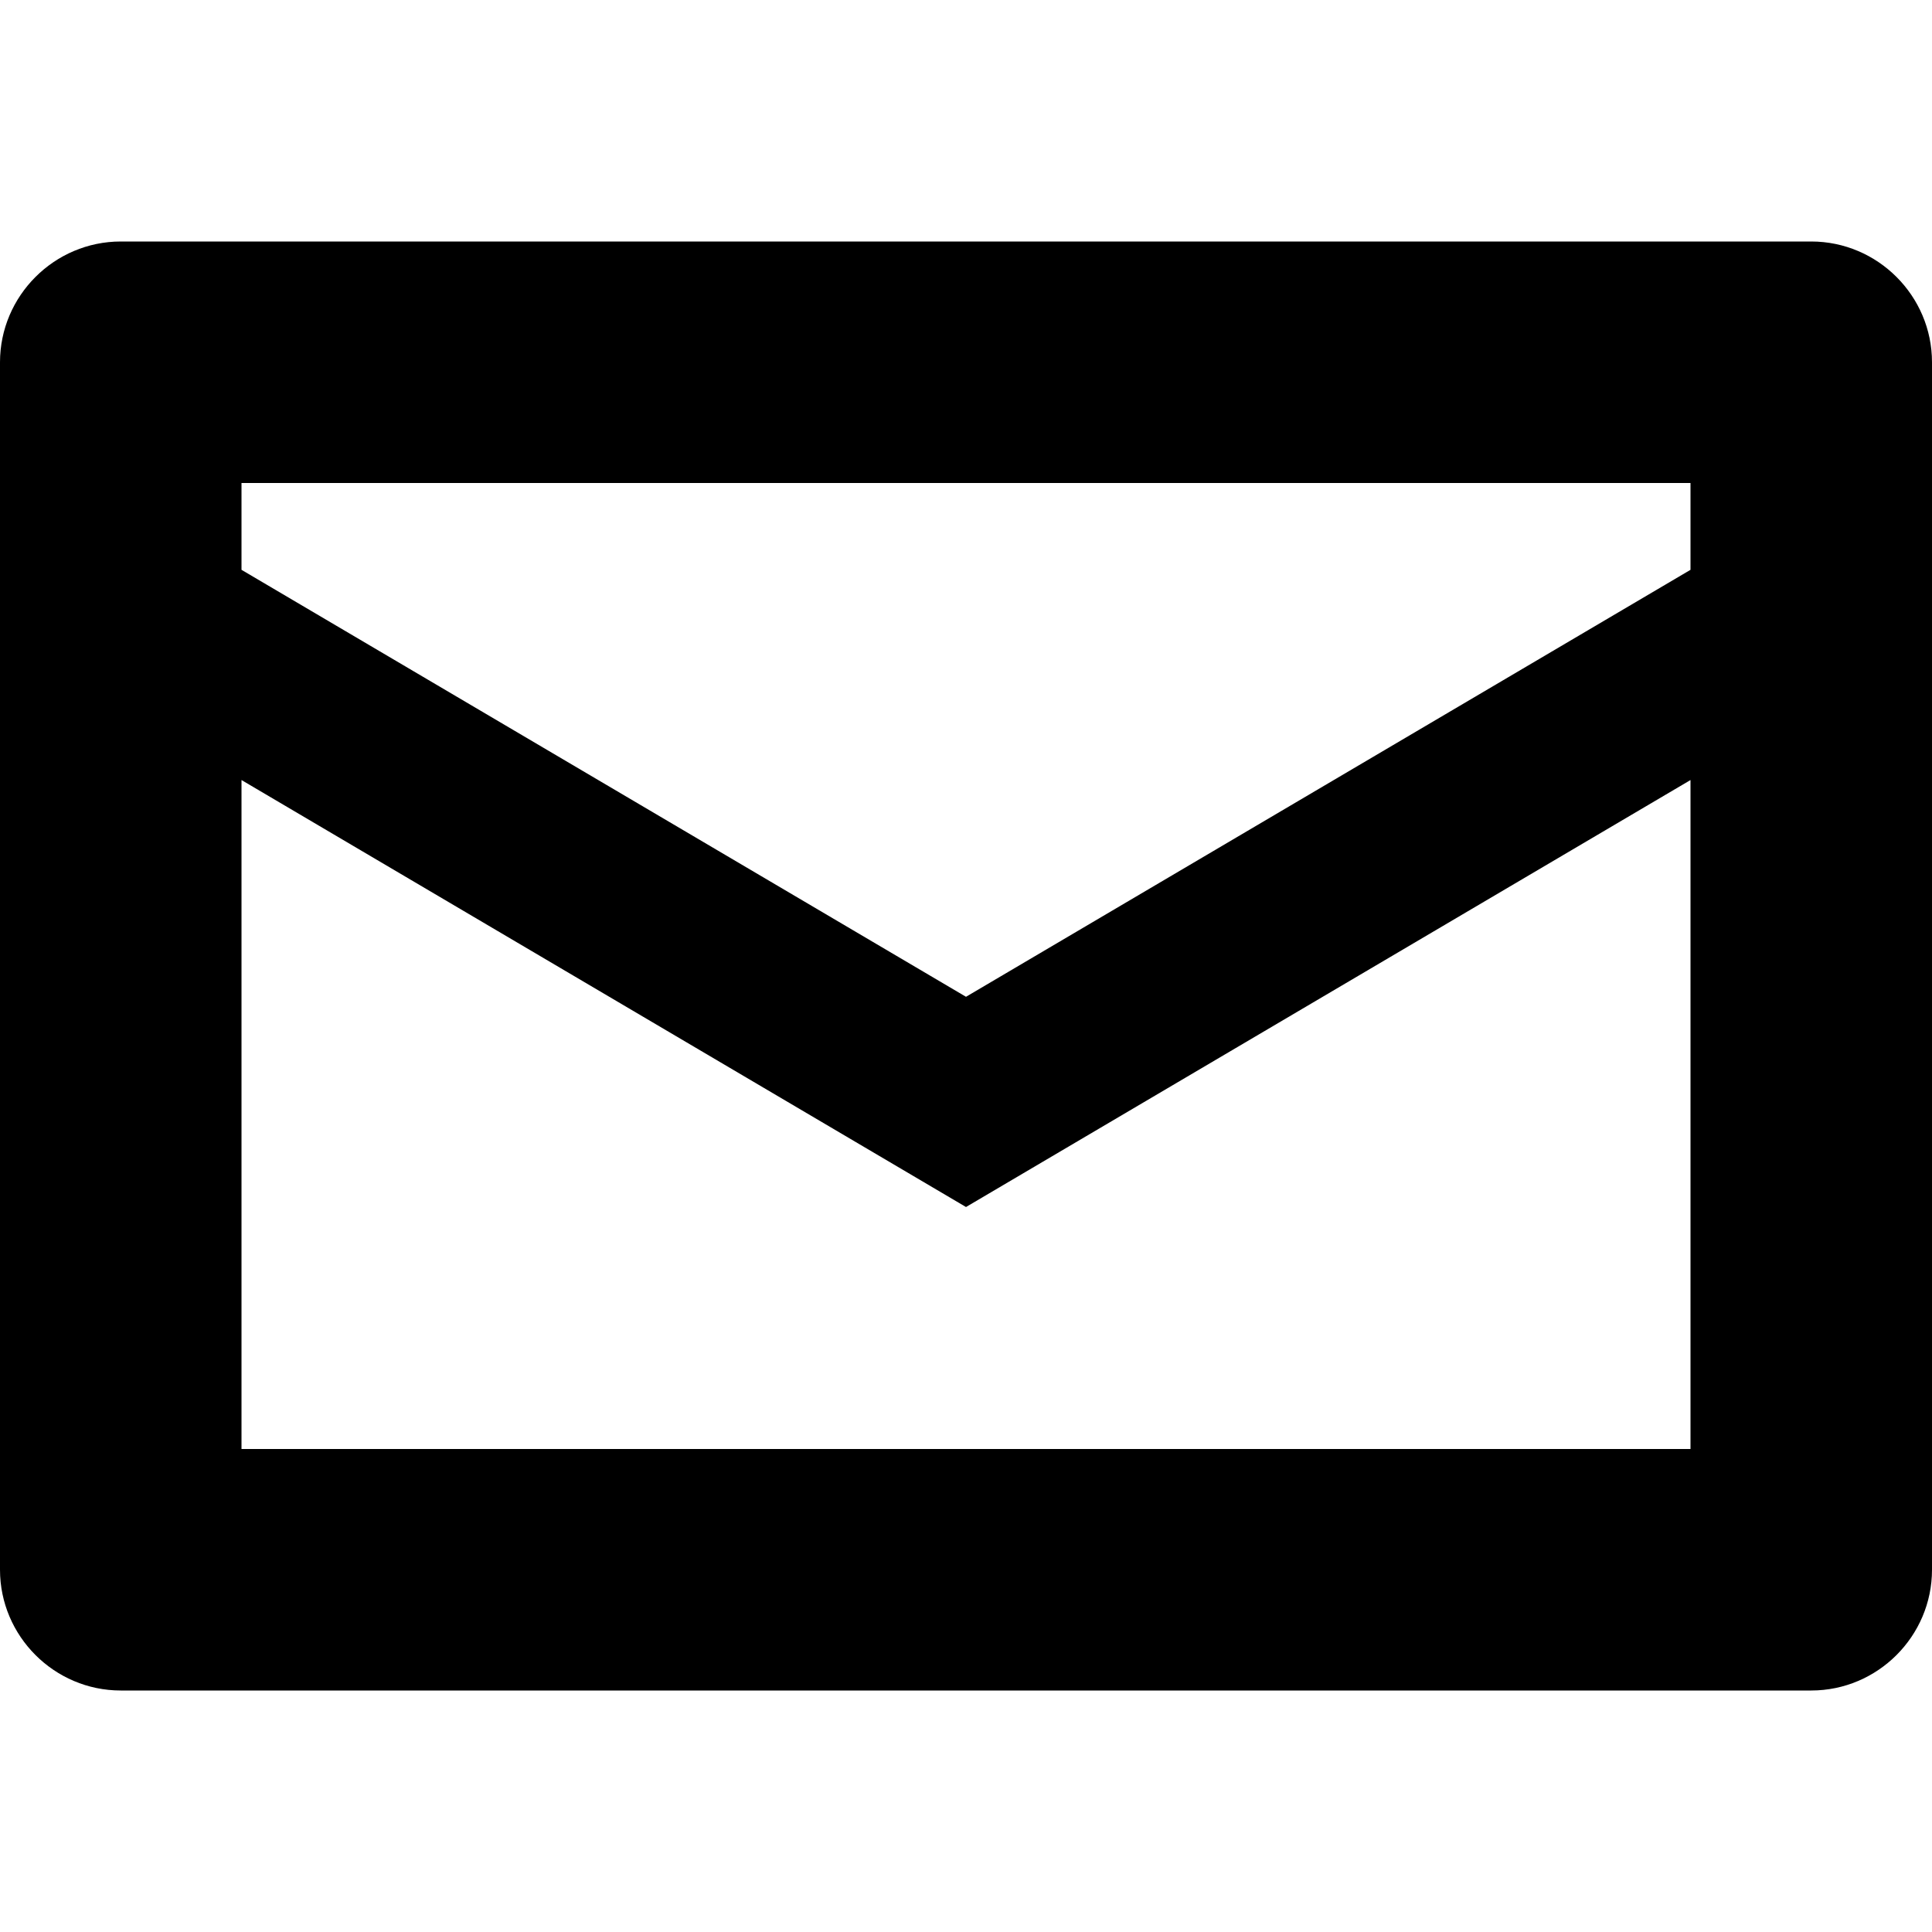 
<svg version="1.1" xmlns="http://www.w3.org/2000/svg" width="16" height="16" viewBox="0 0 16 16">

<path d="M15 2h-14c-0.55 0-1 0.45-1 1v10c0 0.55 0.45 1 1 1h14c0.55 0 1-0.45 1-1v-10c0-0.55-0.45-1-1-1zM14 4v0.719l-6 3.536-6-3.536v-0.719h12zM2 12v-5.54l6 3.536 6-3.536v5.54h-12z"></path>
</svg>
